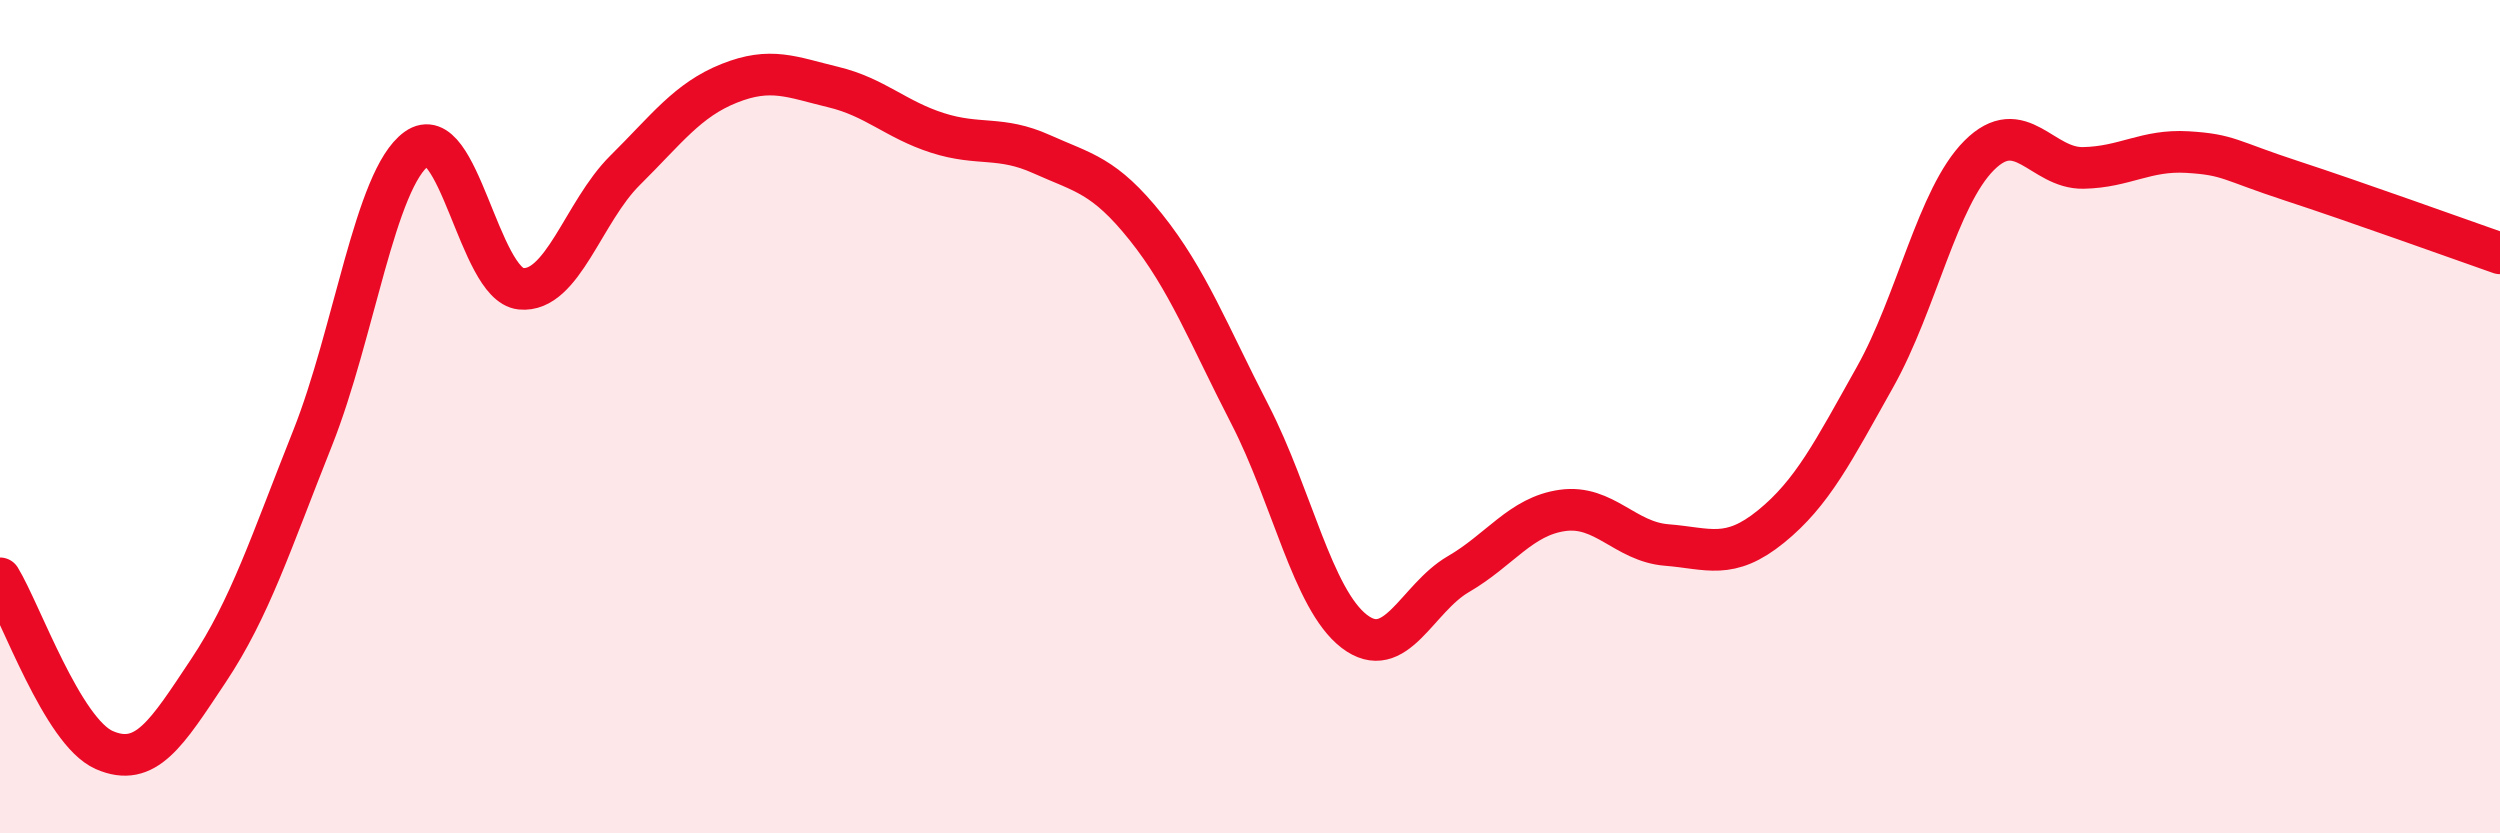 
    <svg width="60" height="20" viewBox="0 0 60 20" xmlns="http://www.w3.org/2000/svg">
      <path
        d="M 0,13.88 C 0.5,14.7 1.5,17.56 2.5,18 C 3.5,18.44 4,17.6 5,16.1 C 6,14.6 6.5,13.03 7.5,10.52 C 8.5,8.01 9,4.29 10,3.57 C 11,2.85 11.5,6.83 12.5,6.93 C 13.5,7.03 14,5.08 15,4.09 C 16,3.1 16.5,2.4 17.5,2 C 18.5,1.6 19,1.85 20,2.09 C 21,2.33 21.5,2.87 22.5,3.19 C 23.5,3.51 24,3.25 25,3.7 C 26,4.15 26.5,4.2 27.5,5.45 C 28.5,6.7 29,8.01 30,9.95 C 31,11.89 31.5,14.38 32.5,15.15 C 33.5,15.92 34,14.36 35,13.78 C 36,13.2 36.5,12.39 37.5,12.25 C 38.5,12.11 39,13 40,13.08 C 41,13.16 41.5,13.45 42.5,12.64 C 43.5,11.83 44,10.83 45,9.05 C 46,7.27 46.5,4.73 47.5,3.73 C 48.5,2.73 49,4.05 50,4.03 C 51,4.01 51.5,3.59 52.5,3.65 C 53.5,3.71 53.5,3.85 55,4.34 C 56.5,4.83 59,5.73 60,6.08L60 20L0 20Z"
        fill="#EB0A25"
        opacity="0.1"
        stroke-linecap="round"
        stroke-linejoin="round"
      />
      <path
        d="M 0,13.88 C 0.5,14.7 1.5,17.56 2.5,18 C 3.5,18.44 4,17.6 5,16.1 C 6,14.6 6.5,13.03 7.5,10.52 C 8.5,8.01 9,4.29 10,3.57 C 11,2.85 11.5,6.83 12.5,6.93 C 13.5,7.03 14,5.08 15,4.09 C 16,3.1 16.5,2.4 17.5,2 C 18.5,1.6 19,1.85 20,2.09 C 21,2.33 21.5,2.87 22.5,3.19 C 23.5,3.51 24,3.25 25,3.7 C 26,4.15 26.5,4.2 27.5,5.45 C 28.5,6.7 29,8.01 30,9.95 C 31,11.89 31.5,14.38 32.5,15.15 C 33.5,15.92 34,14.36 35,13.78 C 36,13.2 36.5,12.39 37.5,12.25 C 38.5,12.11 39,13 40,13.08 C 41,13.16 41.5,13.45 42.5,12.64 C 43.5,11.83 44,10.83 45,9.05 C 46,7.27 46.5,4.73 47.5,3.73 C 48.5,2.73 49,4.05 50,4.03 C 51,4.01 51.5,3.59 52.5,3.65 C 53.5,3.71 53.5,3.85 55,4.34 C 56.5,4.83 59,5.73 60,6.08"
        stroke="#EB0A25"
        stroke-width="1"
        fill="none"
        stroke-linecap="round"
        stroke-linejoin="round"
      />
    </svg>
  